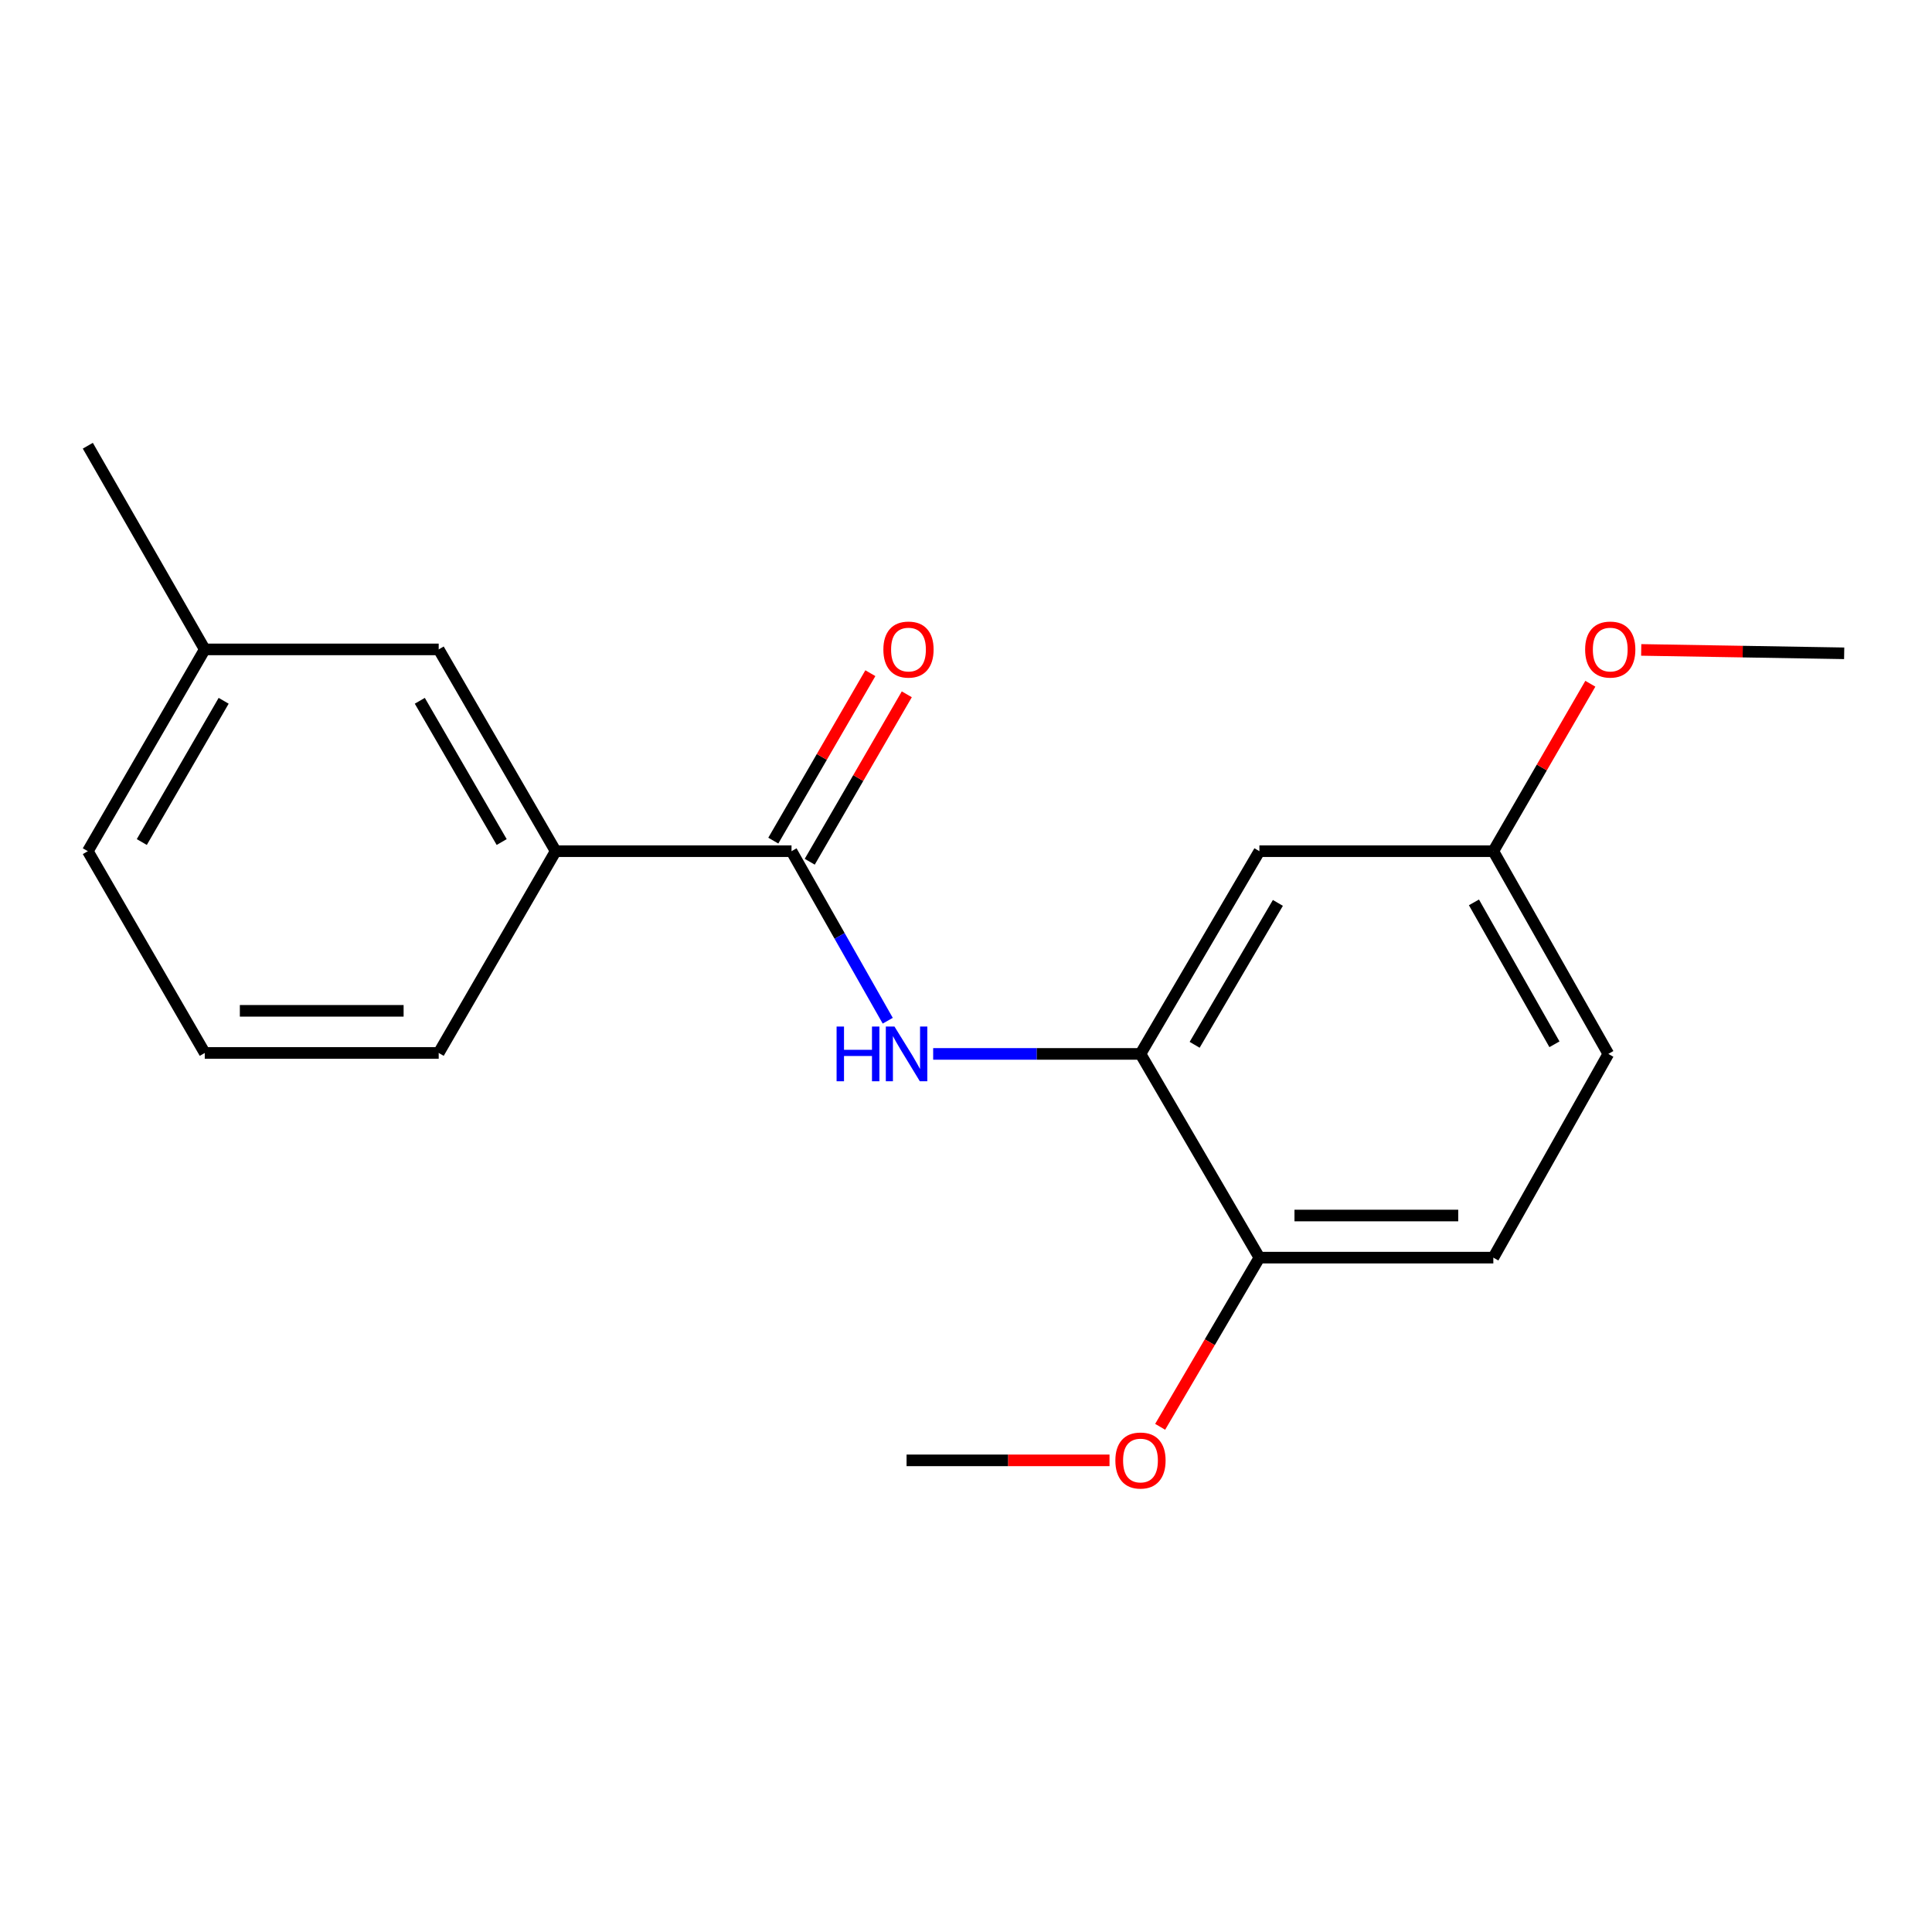 <?xml version='1.0' encoding='iso-8859-1'?>
<svg version='1.1' baseProfile='full'
              xmlns='http://www.w3.org/2000/svg'
                      xmlns:rdkit='http://www.rdkit.org/xml'
                      xmlns:xlink='http://www.w3.org/1999/xlink'
                  xml:space='preserve'
width='1000px' height='1000px' viewBox='0 0 1000 1000'>
<!-- END OF HEADER -->
<rect style='opacity:1.0;fill:#FFFFFF;stroke:none' width='1000' height='1000' x='0' y='0'> </rect>
<path class='bond-0' d='M 409.689,440.572 L 434.59,484.448' style='fill:none;fill-rule:evenodd;stroke:#000000;stroke-width:6px;stroke-linecap:butt;stroke-linejoin:miter;stroke-opacity:1' />
<path class='bond-0' d='M 434.59,484.448 L 459.491,528.325' style='fill:none;fill-rule:evenodd;stroke:#0000FF;stroke-width:6px;stroke-linecap:butt;stroke-linejoin:miter;stroke-opacity:1' />
<path class='bond-2' d='M 409.689,440.572 L 287.612,440.572' style='fill:none;fill-rule:evenodd;stroke:#000000;stroke-width:6px;stroke-linecap:butt;stroke-linejoin:miter;stroke-opacity:1' />
<path class='bond-5' d='M 419.119,446.038 L 444.238,402.705' style='fill:none;fill-rule:evenodd;stroke:#000000;stroke-width:6px;stroke-linecap:butt;stroke-linejoin:miter;stroke-opacity:1' />
<path class='bond-5' d='M 444.238,402.705 L 469.356,359.372' style='fill:none;fill-rule:evenodd;stroke:#FF0000;stroke-width:6px;stroke-linecap:butt;stroke-linejoin:miter;stroke-opacity:1' />
<path class='bond-5' d='M 400.259,435.106 L 425.378,391.773' style='fill:none;fill-rule:evenodd;stroke:#000000;stroke-width:6px;stroke-linecap:butt;stroke-linejoin:miter;stroke-opacity:1' />
<path class='bond-5' d='M 425.378,391.773 L 450.496,348.44' style='fill:none;fill-rule:evenodd;stroke:#FF0000;stroke-width:6px;stroke-linecap:butt;stroke-linejoin:miter;stroke-opacity:1' />
<path class='bond-1' d='M 483.005,545.501 L 536.658,545.501' style='fill:none;fill-rule:evenodd;stroke:#0000FF;stroke-width:6px;stroke-linecap:butt;stroke-linejoin:miter;stroke-opacity:1' />
<path class='bond-1' d='M 536.658,545.501 L 590.311,545.501' style='fill:none;fill-rule:evenodd;stroke:#000000;stroke-width:6px;stroke-linecap:butt;stroke-linejoin:miter;stroke-opacity:1' />
<path class='bond-3' d='M 590.311,545.501 L 651.858,440.572' style='fill:none;fill-rule:evenodd;stroke:#000000;stroke-width:6px;stroke-linecap:butt;stroke-linejoin:miter;stroke-opacity:1' />
<path class='bond-3' d='M 618.346,540.791 L 661.43,467.341' style='fill:none;fill-rule:evenodd;stroke:#000000;stroke-width:6px;stroke-linecap:butt;stroke-linejoin:miter;stroke-opacity:1' />
<path class='bond-4' d='M 590.311,545.501 L 651.858,650.95' style='fill:none;fill-rule:evenodd;stroke:#000000;stroke-width:6px;stroke-linecap:butt;stroke-linejoin:miter;stroke-opacity:1' />
<path class='bond-6' d='M 287.612,440.572 L 227.069,336.128' style='fill:none;fill-rule:evenodd;stroke:#000000;stroke-width:6px;stroke-linecap:butt;stroke-linejoin:miter;stroke-opacity:1' />
<path class='bond-6' d='M 259.67,435.838 L 217.291,362.727' style='fill:none;fill-rule:evenodd;stroke:#000000;stroke-width:6px;stroke-linecap:butt;stroke-linejoin:miter;stroke-opacity:1' />
<path class='bond-13' d='M 287.612,440.572 L 227.069,545.004' style='fill:none;fill-rule:evenodd;stroke:#000000;stroke-width:6px;stroke-linecap:butt;stroke-linejoin:miter;stroke-opacity:1' />
<path class='bond-8' d='M 651.858,440.572 L 772.943,440.572' style='fill:none;fill-rule:evenodd;stroke:#000000;stroke-width:6px;stroke-linecap:butt;stroke-linejoin:miter;stroke-opacity:1' />
<path class='bond-7' d='M 651.858,650.95 L 772.943,650.95' style='fill:none;fill-rule:evenodd;stroke:#000000;stroke-width:6px;stroke-linecap:butt;stroke-linejoin:miter;stroke-opacity:1' />
<path class='bond-7' d='M 670.021,629.151 L 754.78,629.151' style='fill:none;fill-rule:evenodd;stroke:#000000;stroke-width:6px;stroke-linecap:butt;stroke-linejoin:miter;stroke-opacity:1' />
<path class='bond-11' d='M 651.858,650.95 L 626.176,694.734' style='fill:none;fill-rule:evenodd;stroke:#000000;stroke-width:6px;stroke-linecap:butt;stroke-linejoin:miter;stroke-opacity:1' />
<path class='bond-11' d='M 626.176,694.734 L 600.494,738.518' style='fill:none;fill-rule:evenodd;stroke:#FF0000;stroke-width:6px;stroke-linecap:butt;stroke-linejoin:miter;stroke-opacity:1' />
<path class='bond-9' d='M 227.069,336.128 L 105.985,336.128' style='fill:none;fill-rule:evenodd;stroke:#000000;stroke-width:6px;stroke-linecap:butt;stroke-linejoin:miter;stroke-opacity:1' />
<path class='bond-10' d='M 772.943,650.95 L 832.468,545.501' style='fill:none;fill-rule:evenodd;stroke:#000000;stroke-width:6px;stroke-linecap:butt;stroke-linejoin:miter;stroke-opacity:1' />
<path class='bond-12' d='M 772.943,440.572 L 798.051,397.239' style='fill:none;fill-rule:evenodd;stroke:#000000;stroke-width:6px;stroke-linecap:butt;stroke-linejoin:miter;stroke-opacity:1' />
<path class='bond-12' d='M 798.051,397.239 L 823.16,353.906' style='fill:none;fill-rule:evenodd;stroke:#FF0000;stroke-width:6px;stroke-linecap:butt;stroke-linejoin:miter;stroke-opacity:1' />
<path class='bond-20' d='M 772.943,440.572 L 832.468,545.501' style='fill:none;fill-rule:evenodd;stroke:#000000;stroke-width:6px;stroke-linecap:butt;stroke-linejoin:miter;stroke-opacity:1' />
<path class='bond-20' d='M 762.911,467.068 L 804.578,540.518' style='fill:none;fill-rule:evenodd;stroke:#000000;stroke-width:6px;stroke-linecap:butt;stroke-linejoin:miter;stroke-opacity:1' />
<path class='bond-16' d='M 105.985,336.128 L 45.455,230.703' style='fill:none;fill-rule:evenodd;stroke:#000000;stroke-width:6px;stroke-linecap:butt;stroke-linejoin:miter;stroke-opacity:1' />
<path class='bond-19' d='M 105.985,336.128 L 45.455,440.572' style='fill:none;fill-rule:evenodd;stroke:#000000;stroke-width:6px;stroke-linecap:butt;stroke-linejoin:miter;stroke-opacity:1' />
<path class='bond-19' d='M 115.766,362.726 L 73.395,435.836' style='fill:none;fill-rule:evenodd;stroke:#000000;stroke-width:6px;stroke-linecap:butt;stroke-linejoin:miter;stroke-opacity:1' />
<path class='bond-17' d='M 574.284,755.879 L 521.761,755.879' style='fill:none;fill-rule:evenodd;stroke:#FF0000;stroke-width:6px;stroke-linecap:butt;stroke-linejoin:miter;stroke-opacity:1' />
<path class='bond-17' d='M 521.761,755.879 L 469.238,755.879' style='fill:none;fill-rule:evenodd;stroke:#000000;stroke-width:6px;stroke-linecap:butt;stroke-linejoin:miter;stroke-opacity:1' />
<path class='bond-18' d='M 849.488,336.396 L 902.017,337.273' style='fill:none;fill-rule:evenodd;stroke:#FF0000;stroke-width:6px;stroke-linecap:butt;stroke-linejoin:miter;stroke-opacity:1' />
<path class='bond-18' d='M 902.017,337.273 L 954.545,338.151' style='fill:none;fill-rule:evenodd;stroke:#000000;stroke-width:6px;stroke-linecap:butt;stroke-linejoin:miter;stroke-opacity:1' />
<path class='bond-14' d='M 227.069,545.004 L 105.985,545.004' style='fill:none;fill-rule:evenodd;stroke:#000000;stroke-width:6px;stroke-linecap:butt;stroke-linejoin:miter;stroke-opacity:1' />
<path class='bond-14' d='M 208.907,523.205 L 124.147,523.205' style='fill:none;fill-rule:evenodd;stroke:#000000;stroke-width:6px;stroke-linecap:butt;stroke-linejoin:miter;stroke-opacity:1' />
<path class='bond-15' d='M 105.985,545.004 L 45.455,440.572' style='fill:none;fill-rule:evenodd;stroke:#000000;stroke-width:6px;stroke-linecap:butt;stroke-linejoin:miter;stroke-opacity:1' />
<path  class='atom-1' d='M 433.018 531.341
L 436.858 531.341
L 436.858 543.381
L 451.338 543.381
L 451.338 531.341
L 455.178 531.341
L 455.178 559.661
L 451.338 559.661
L 451.338 546.581
L 436.858 546.581
L 436.858 559.661
L 433.018 559.661
L 433.018 531.341
' fill='#0000FF'/>
<path  class='atom-1' d='M 462.978 531.341
L 472.258 546.341
Q 473.178 547.821, 474.658 550.501
Q 476.138 553.181, 476.218 553.341
L 476.218 531.341
L 479.978 531.341
L 479.978 559.661
L 476.098 559.661
L 466.138 543.261
Q 464.978 541.341, 463.738 539.141
Q 462.538 536.941, 462.178 536.261
L 462.178 559.661
L 458.498 559.661
L 458.498 531.341
L 462.978 531.341
' fill='#0000FF'/>
<path  class='atom-6' d='M 457.231 336.208
Q 457.231 329.408, 460.591 325.608
Q 463.951 321.808, 470.231 321.808
Q 476.511 321.808, 479.871 325.608
Q 483.231 329.408, 483.231 336.208
Q 483.231 343.088, 479.831 347.008
Q 476.431 350.888, 470.231 350.888
Q 463.991 350.888, 460.591 347.008
Q 457.231 343.128, 457.231 336.208
M 470.231 347.688
Q 474.551 347.688, 476.871 344.808
Q 479.231 341.888, 479.231 336.208
Q 479.231 330.648, 476.871 327.848
Q 474.551 325.008, 470.231 325.008
Q 465.911 325.008, 463.551 327.808
Q 461.231 330.608, 461.231 336.208
Q 461.231 341.928, 463.551 344.808
Q 465.911 347.688, 470.231 347.688
' fill='#FF0000'/>
<path  class='atom-12' d='M 577.311 755.959
Q 577.311 749.159, 580.671 745.359
Q 584.031 741.559, 590.311 741.559
Q 596.591 741.559, 599.951 745.359
Q 603.311 749.159, 603.311 755.959
Q 603.311 762.839, 599.911 766.759
Q 596.511 770.639, 590.311 770.639
Q 584.071 770.639, 580.671 766.759
Q 577.311 762.879, 577.311 755.959
M 590.311 767.439
Q 594.631 767.439, 596.951 764.559
Q 599.311 761.639, 599.311 755.959
Q 599.311 750.399, 596.951 747.599
Q 594.631 744.759, 590.311 744.759
Q 585.991 744.759, 583.631 747.559
Q 581.311 750.359, 581.311 755.959
Q 581.311 761.679, 583.631 764.559
Q 585.991 767.439, 590.311 767.439
' fill='#FF0000'/>
<path  class='atom-13' d='M 820.461 336.208
Q 820.461 329.408, 823.821 325.608
Q 827.181 321.808, 833.461 321.808
Q 839.741 321.808, 843.101 325.608
Q 846.461 329.408, 846.461 336.208
Q 846.461 343.088, 843.061 347.008
Q 839.661 350.888, 833.461 350.888
Q 827.221 350.888, 823.821 347.008
Q 820.461 343.128, 820.461 336.208
M 833.461 347.688
Q 837.781 347.688, 840.101 344.808
Q 842.461 341.888, 842.461 336.208
Q 842.461 330.648, 840.101 327.848
Q 837.781 325.008, 833.461 325.008
Q 829.141 325.008, 826.781 327.808
Q 824.461 330.608, 824.461 336.208
Q 824.461 341.928, 826.781 344.808
Q 829.141 347.688, 833.461 347.688
' fill='#FF0000'/>
</svg>
